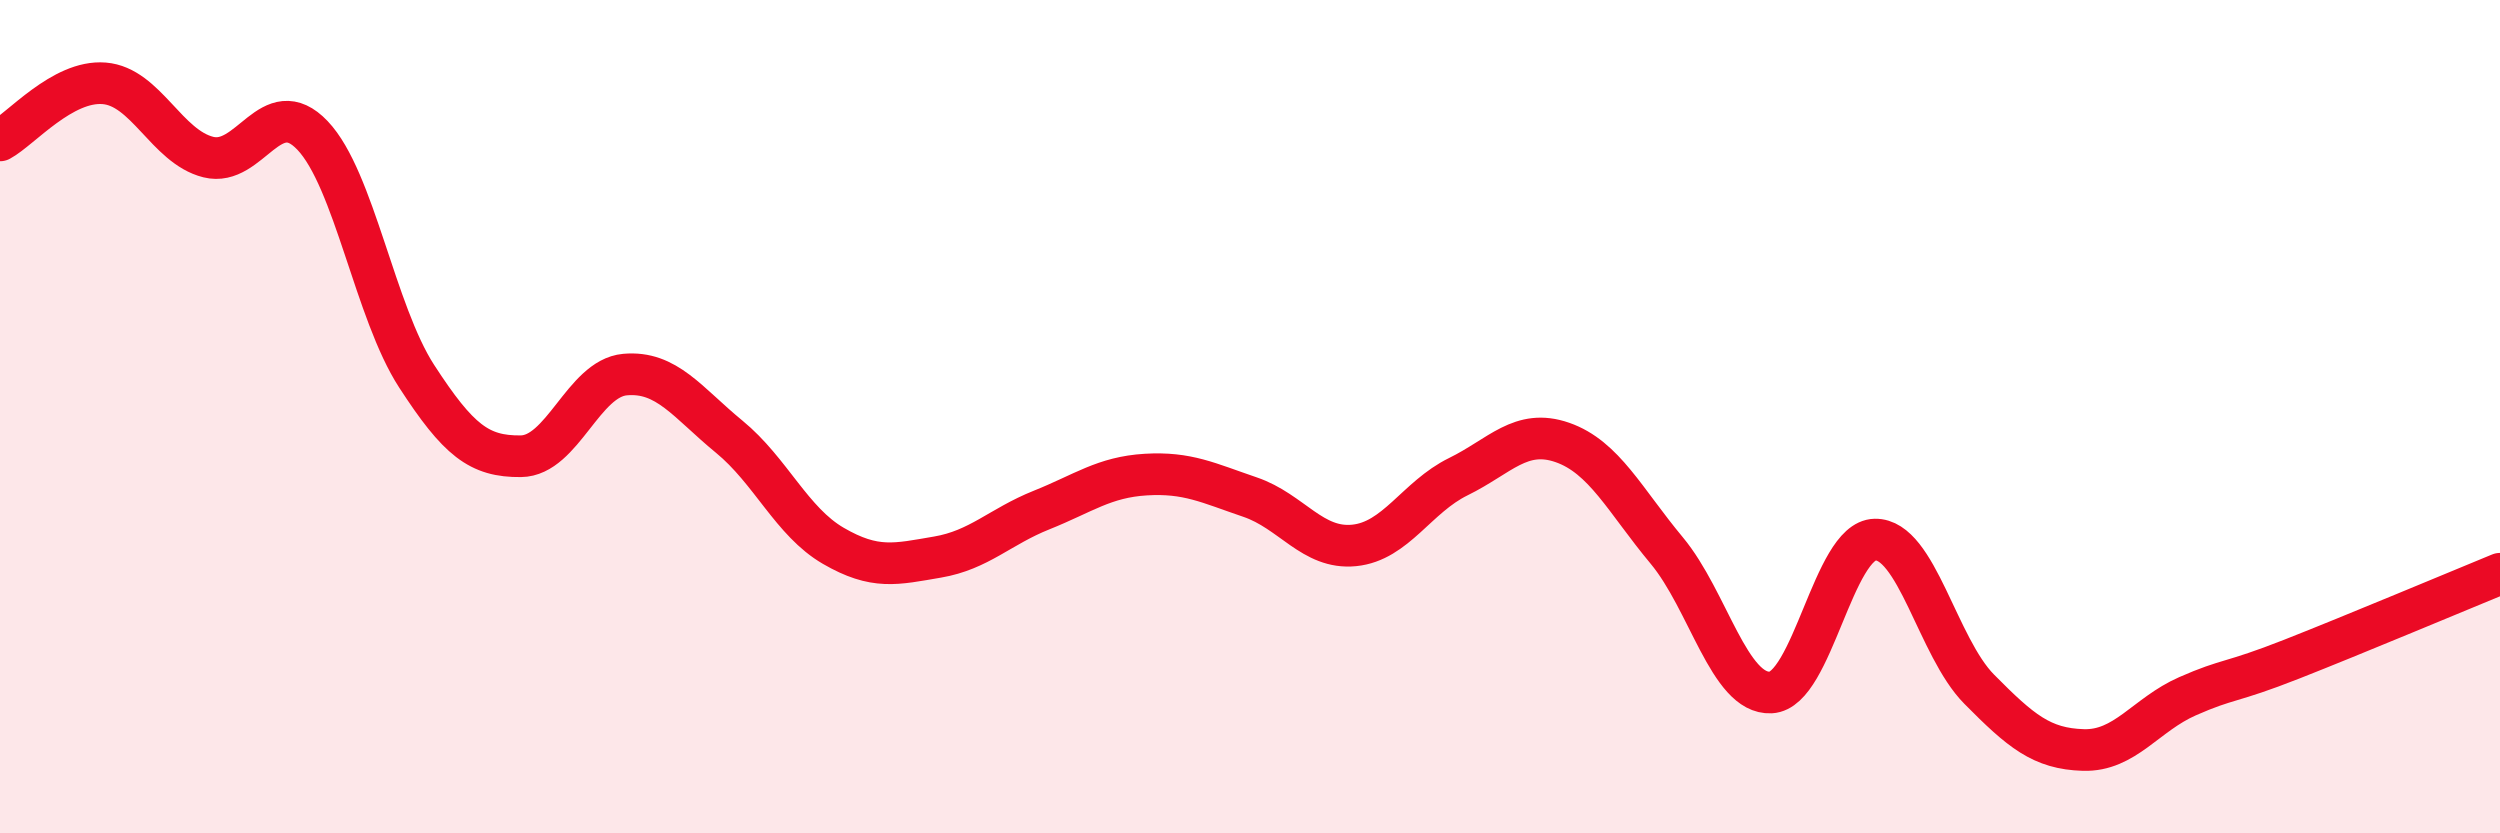
    <svg width="60" height="20" viewBox="0 0 60 20" xmlns="http://www.w3.org/2000/svg">
      <path
        d="M 0,3.37 C 0.5,3.1 1.5,1.92 2.5,2 C 3.5,2.08 4,3.52 5,3.77 C 6,4.02 6.5,2.2 7.5,3.25 C 8.5,4.3 9,7.49 10,9.03 C 11,10.57 11.5,10.96 12.5,10.95 C 13.5,10.94 14,9.08 15,8.99 C 16,8.9 16.5,9.66 17.5,10.48 C 18.5,11.3 19,12.52 20,13.1 C 21,13.68 21.5,13.54 22.5,13.37 C 23.5,13.2 24,12.64 25,12.24 C 26,11.84 26.5,11.45 27.5,11.39 C 28.5,11.33 29,11.59 30,11.93 C 31,12.27 31.5,13.19 32.5,13.09 C 33.5,12.99 34,11.93 35,11.44 C 36,10.95 36.5,10.27 37.5,10.62 C 38.5,10.97 39,12.01 40,13.21 C 41,14.41 41.5,16.67 42.5,16.62 C 43.5,16.57 44,12.97 45,12.95 C 46,12.93 46.5,15.53 47.5,16.54 C 48.5,17.55 49,17.97 50,18 C 51,18.03 51.5,17.15 52.5,16.71 C 53.5,16.27 53.5,16.41 55,15.82 C 56.5,15.23 59,14.18 60,13.77L60 20L0 20Z"
        fill="#EB0A25"
        opacity="0.1"
        stroke-linecap="round"
        stroke-linejoin="round"
      />
      <path
        d="M 0,3.37 C 0.5,3.1 1.5,1.92 2.5,2 C 3.5,2.08 4,3.52 5,3.77 C 6,4.02 6.5,2.2 7.5,3.25 C 8.5,4.3 9,7.49 10,9.03 C 11,10.57 11.5,10.96 12.5,10.95 C 13.5,10.94 14,9.08 15,8.99 C 16,8.9 16.5,9.66 17.5,10.48 C 18.5,11.3 19,12.52 20,13.1 C 21,13.68 21.5,13.54 22.5,13.37 C 23.5,13.2 24,12.64 25,12.24 C 26,11.84 26.5,11.45 27.5,11.39 C 28.5,11.33 29,11.59 30,11.93 C 31,12.27 31.5,13.19 32.5,13.09 C 33.5,12.99 34,11.93 35,11.44 C 36,10.95 36.5,10.27 37.5,10.62 C 38.5,10.97 39,12.01 40,13.21 C 41,14.41 41.5,16.67 42.5,16.62 C 43.5,16.57 44,12.97 45,12.95 C 46,12.93 46.5,15.53 47.5,16.54 C 48.5,17.55 49,17.97 50,18 C 51,18.03 51.5,17.15 52.5,16.71 C 53.5,16.27 53.5,16.41 55,15.82 C 56.5,15.23 59,14.18 60,13.77"
        stroke="#EB0A25"
        stroke-width="1"
        fill="none"
        stroke-linecap="round"
        stroke-linejoin="round"
      />
    </svg>
  